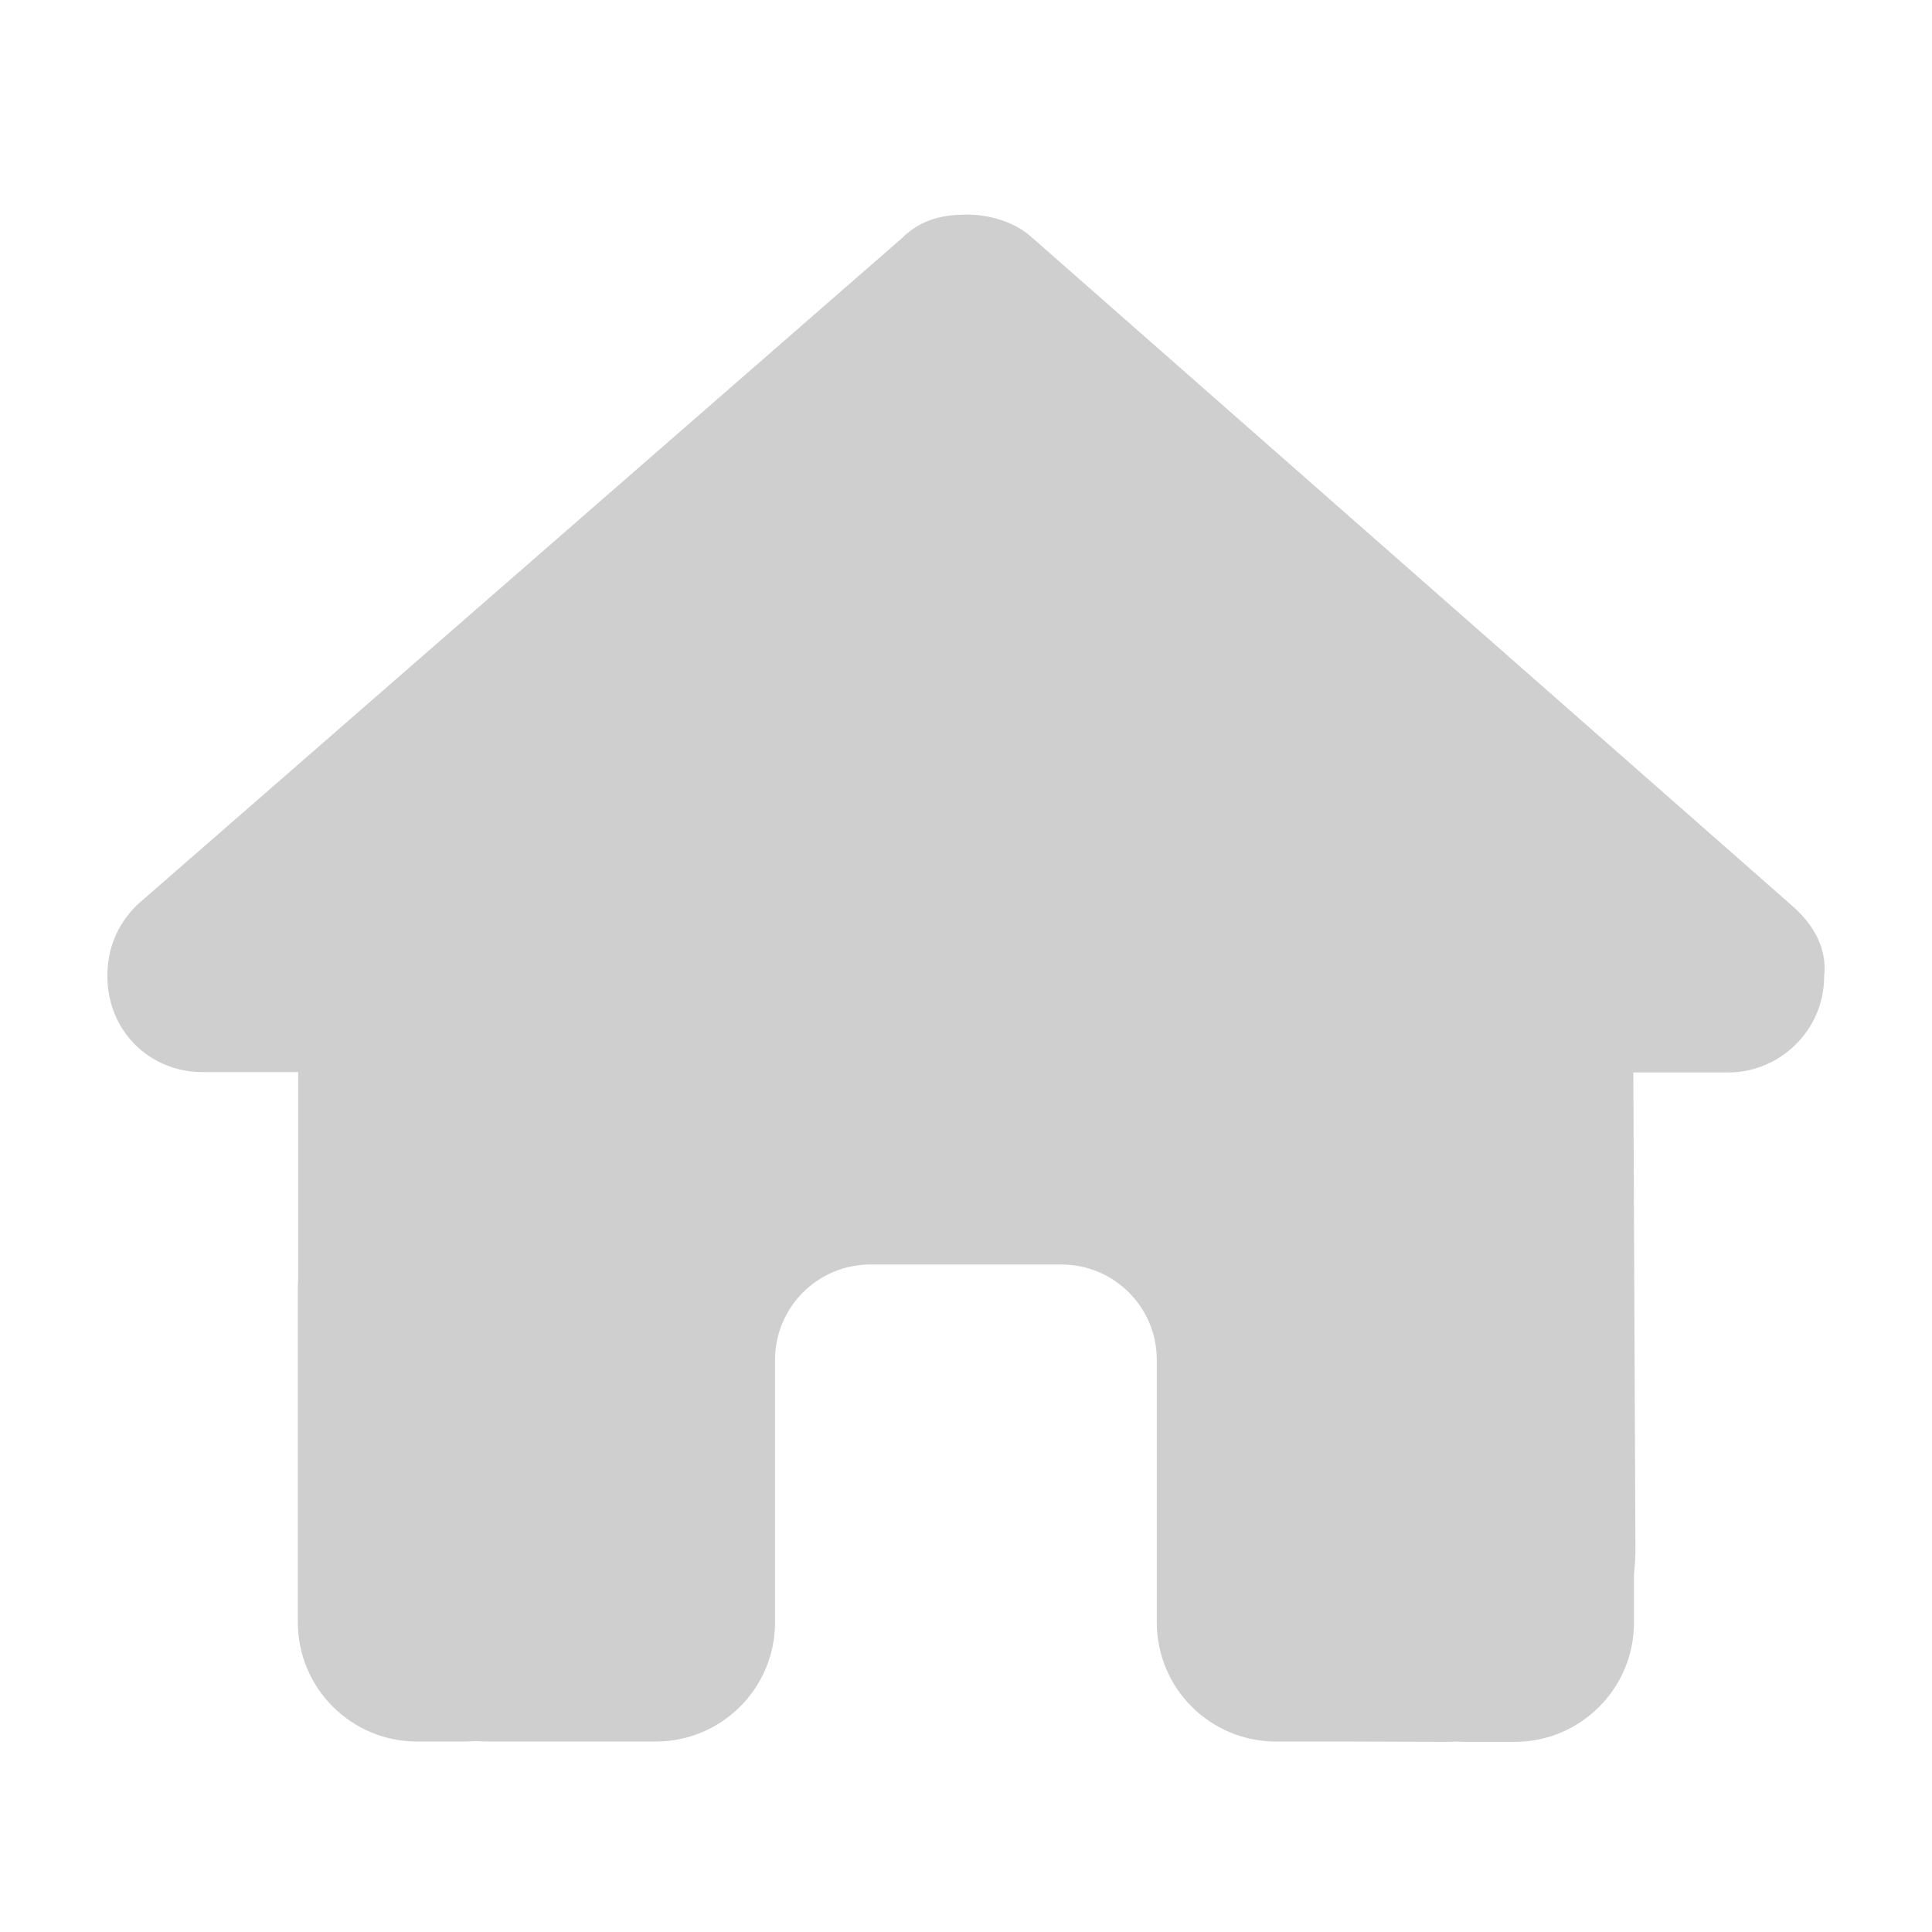 <?xml version="1.0" encoding="UTF-8"?> <svg xmlns="http://www.w3.org/2000/svg" width="12" height="12" viewBox="0 0 12 12" fill="none"><g clip-path="url(#clip0_324_213)"><g clip-path="url(#clip1_324_213)"><path d="M11.33 6.066C11.33 6.4 11.053 6.661 10.738 6.661H10.145L10.158 9.628C10.158 9.678 10.154 9.728 10.149 9.778V10.078C10.149 10.488 9.817 10.819 9.408 10.819H9.111C9.091 10.819 9.07 10.819 9.05 10.817C9.024 10.819 8.998 10.819 8.972 10.819L8.37 10.817H7.926C7.516 10.817 7.185 10.486 7.185 10.076V8.446C7.185 8.119 6.92 7.854 6.592 7.854H5.407C5.079 7.854 4.814 8.119 4.814 8.446V10.076C4.814 10.486 4.482 10.817 4.073 10.817H3.037C3.01 10.817 2.982 10.816 2.954 10.814C2.932 10.816 2.91 10.817 2.887 10.817H2.591C2.182 10.817 1.85 10.486 1.85 10.076V8.002C1.85 7.985 1.85 7.967 1.852 7.95V6.659H1.259C0.926 6.659 0.667 6.4 0.667 6.064C0.667 5.898 0.722 5.749 0.852 5.62L5.599 1.482C5.729 1.352 5.877 1.333 6.007 1.333C6.136 1.333 6.285 1.371 6.396 1.463L11.127 5.622C11.275 5.751 11.349 5.899 11.33 6.066Z" fill="#CFCFCF"></path></g></g><defs><clipPath id="clip0_324_213"><rect width="12" height="12" fill="white"></rect></clipPath><clipPath id="clip1_324_213"><rect width="12" height="12" fill="white"></rect></clipPath></defs></svg> 